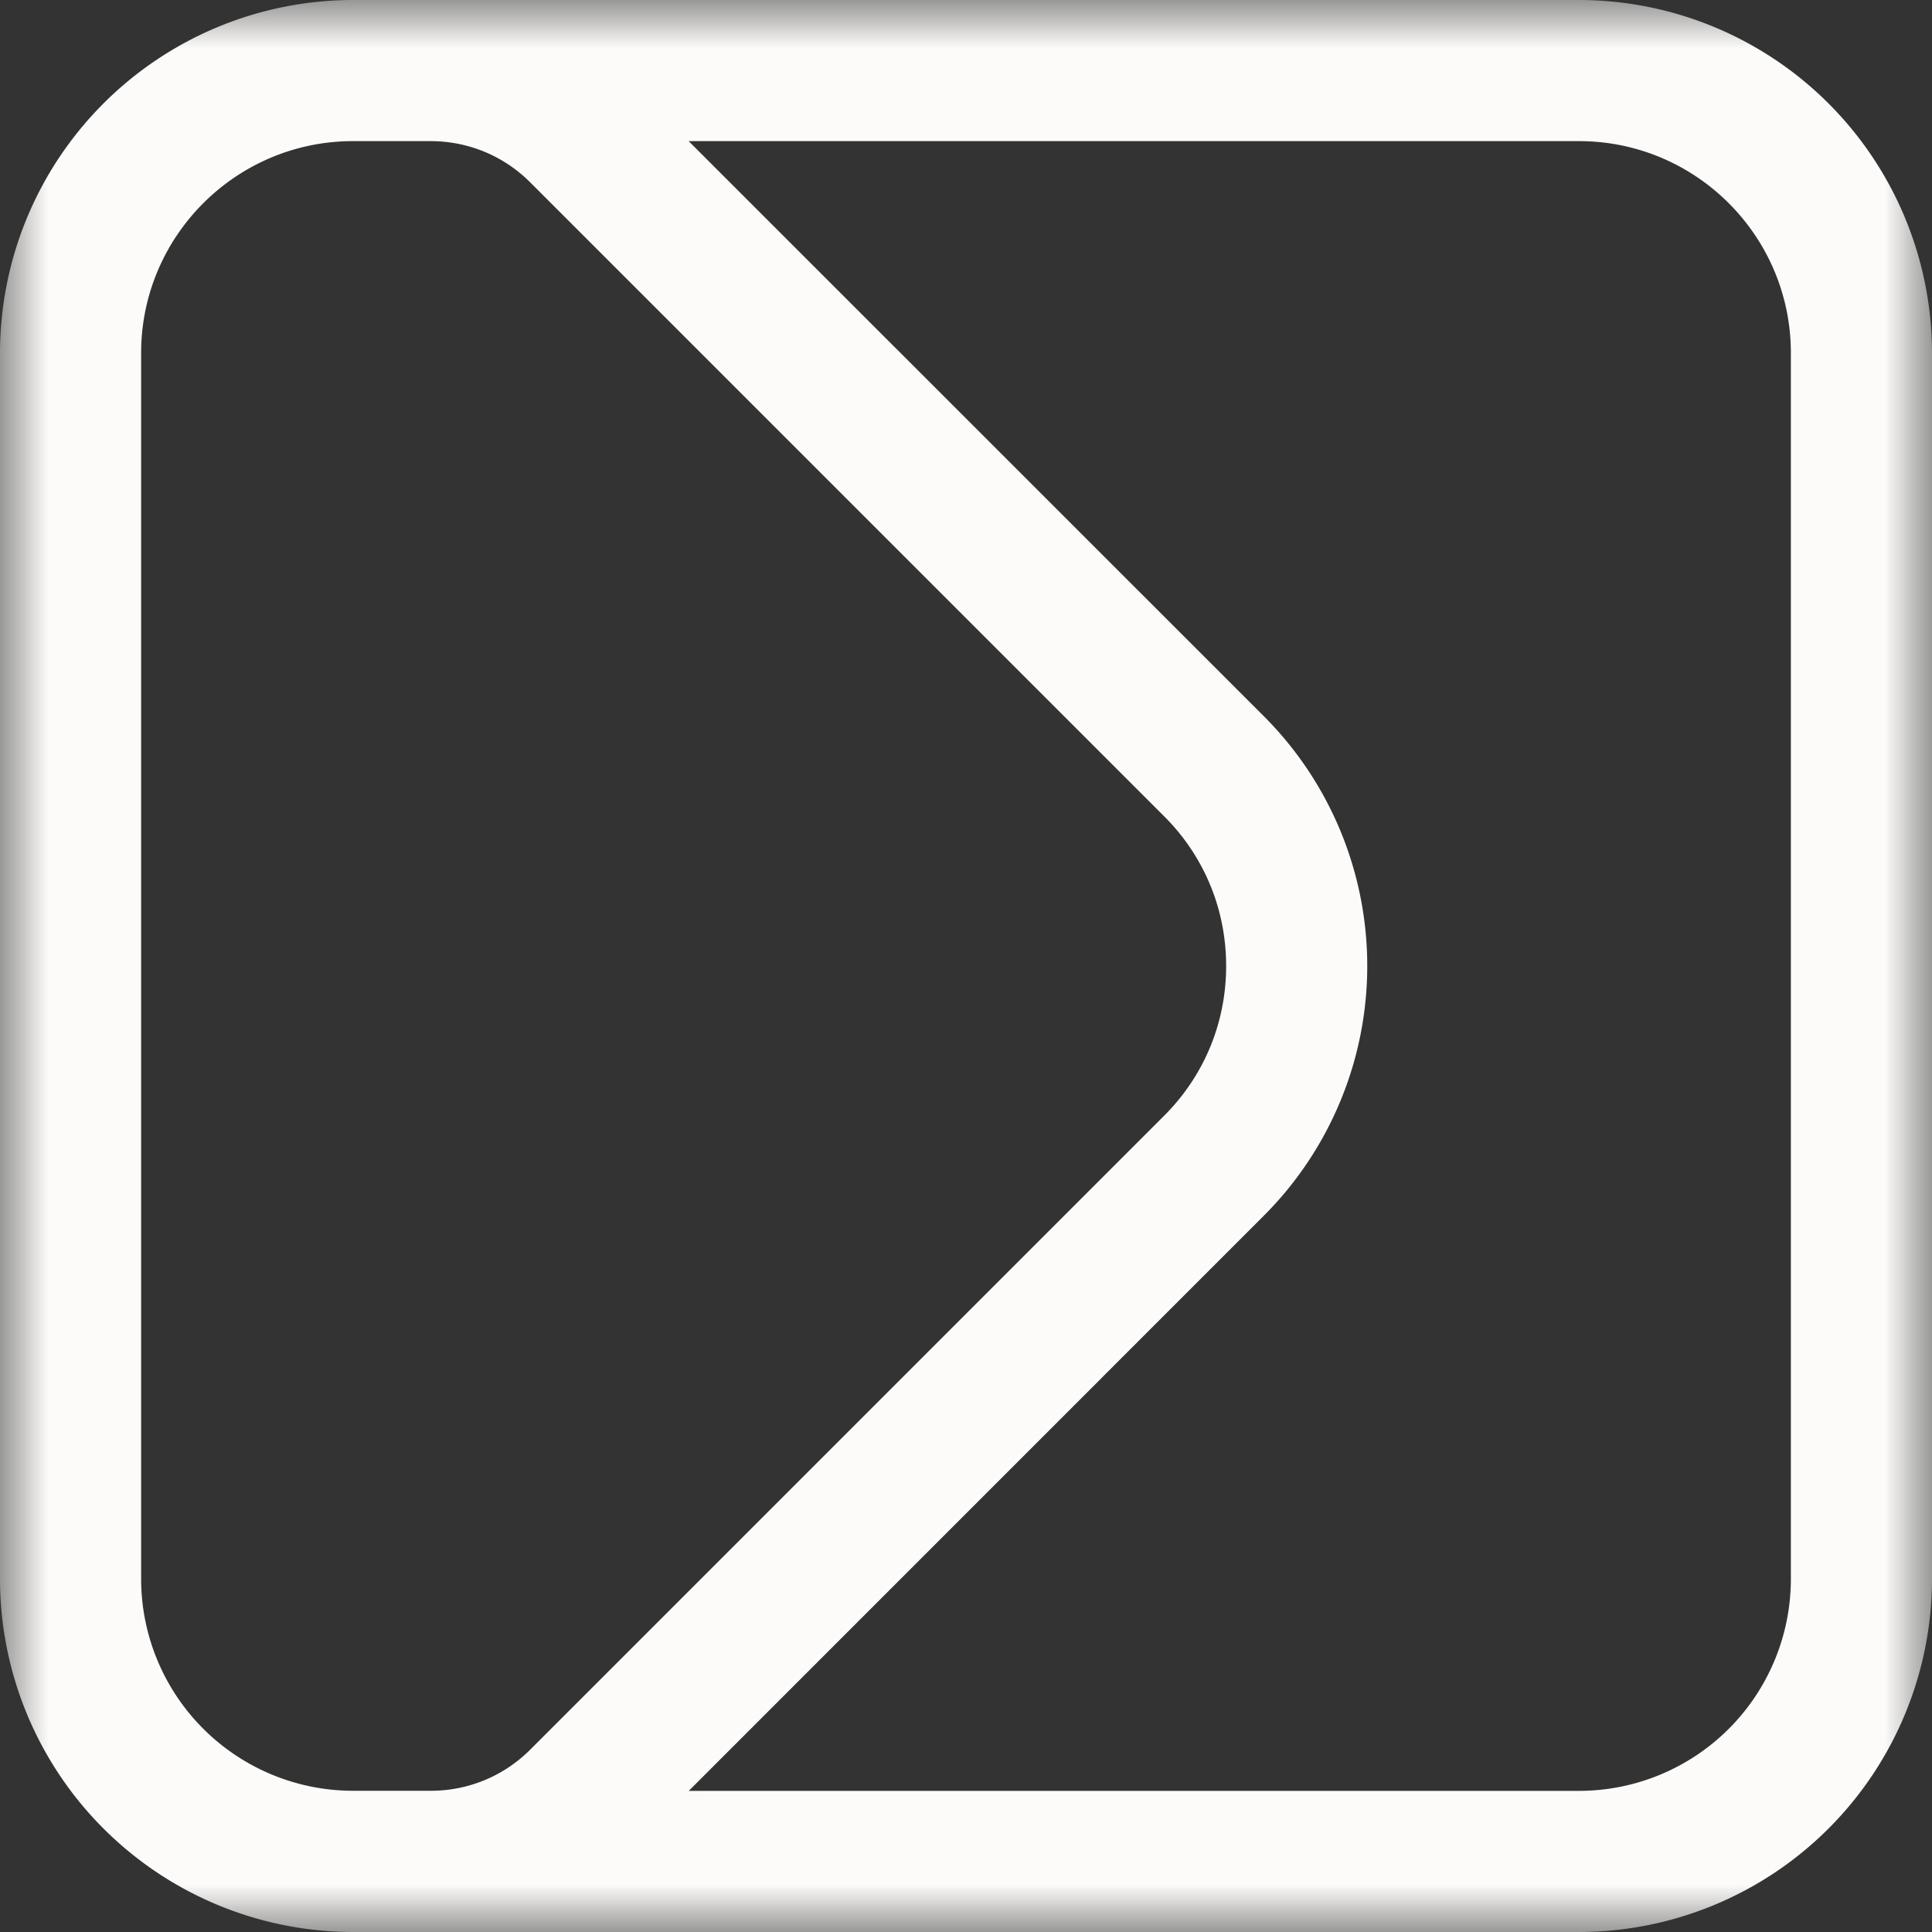 <svg xmlns="http://www.w3.org/2000/svg" xmlns:xlink="http://www.w3.org/1999/xlink" width="20" height="20" viewBox="0 0 20 20">
    <rect x="0" y="0" width="20" height="20" fill="#333333" stroke="none"/>
    <defs>
        <path id="a" d="M0 0h20v20H0z"/>
    </defs>
    <g fill="none" fill-rule="evenodd">
        <mask id="b" fill="#fff">
            <use xlink:href="#a"/>
        </mask>
        <path fill="#FCFBFA" d="M18.539 16.347a2.194 2.194 0 0 1-2.193 2.192H7.13l5.955-5.956a3.657 3.657 0 0 0 0-5.167L7.129 1.461h9.217c1.21 0 2.193.983 2.193 2.193v12.693zm-17.078 0V3.654c0-1.21.984-2.193 2.193-2.193h.803c.39 0 .758.152 1.034.429l6.56 6.56c.415.414.642.964.642 1.55 0 .585-.227 1.136-.642 1.55l-6.56 6.56a1.45 1.45 0 0 1-1.025.428h-.812a2.194 2.194 0 0 1-2.193-2.191zM4.457 0h-.803A3.657 3.657 0 0 0 0 3.654v12.693A3.657 3.657 0 0 0 3.654 20H16.347A3.657 3.657 0 0 0 20 16.347V3.654A3.657 3.657 0 0 0 16.346 0H4.457z" mask="url(#b)"/>
    </g>
</svg>
